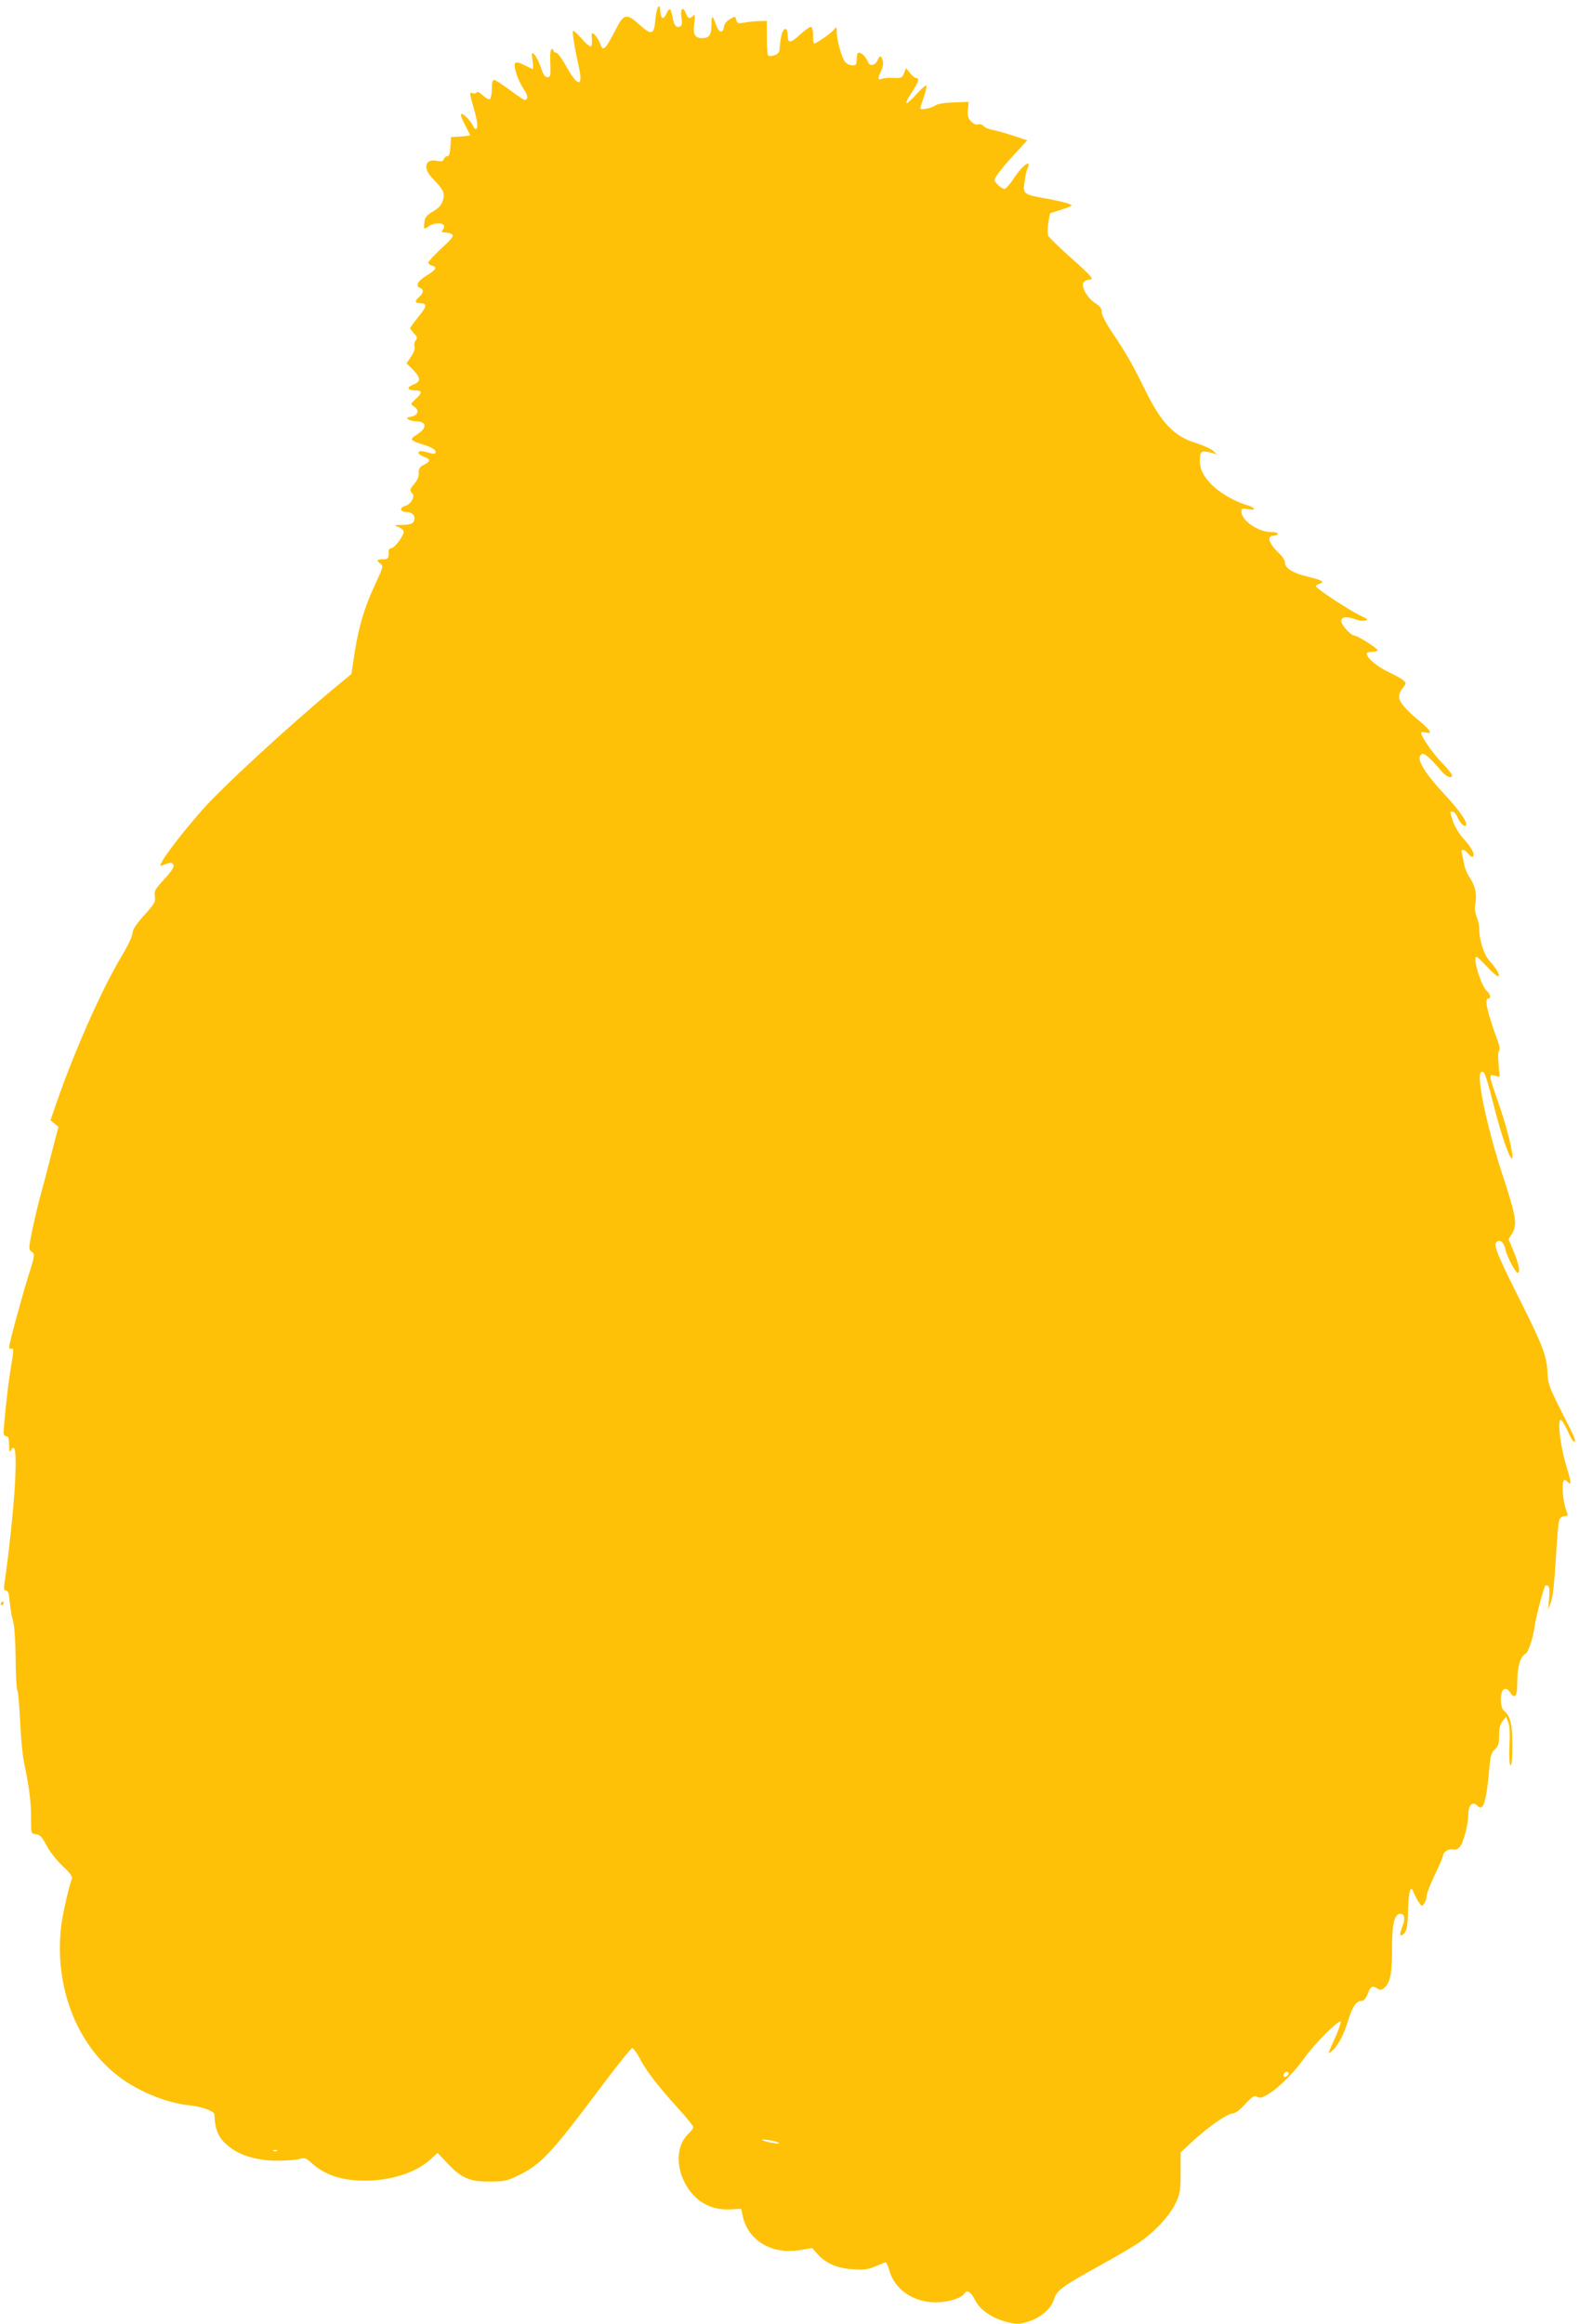 <?xml version="1.0" standalone="no"?>
<!DOCTYPE svg PUBLIC "-//W3C//DTD SVG 20010904//EN"
 "http://www.w3.org/TR/2001/REC-SVG-20010904/DTD/svg10.dtd">
<svg version="1.0" xmlns="http://www.w3.org/2000/svg"
 width="870pt" height="1280pt" viewBox="0 0 870 1280"
 preserveAspectRatio="xMidYMid meet">
<g transform="translate(0,1280) scale(0.1,-0.1)"
fill="#ffc107" stroke="none">
<path d="M3625 12760 c-5 -8 -12 -42 -15 -75 -6 -77 -21 -80 -88 -20 -71 64
-86 60 -132 -33 -21 -40 -44 -81 -53 -90 -15 -14 -18 -13 -31 19 -8 20 -22 42
-31 49 -15 13 -17 10 -14 -22 2 -21 0 -40 -4 -44 -4 -4 -27 14 -51 42 -24 27
-46 47 -49 44 -5 -5 9 -95 34 -207 22 -105 -9 -100 -71 11 -23 42 -48 76 -56
76 -8 0 -14 5 -14 10 0 6 -5 10 -10 10 -7 0 -10 -29 -8 -77 3 -71 1 -78 -16
-78 -14 0 -23 14 -36 54 -10 29 -26 61 -35 70 -16 15 -17 13 -11 -31 4 -27 5
-48 2 -48 -3 0 -24 10 -46 21 -26 14 -45 18 -51 12 -13 -13 14 -96 46 -143 25
-36 27 -60 5 -60 -5 0 -42 25 -82 55 -40 30 -79 55 -85 55 -9 0 -13 -16 -13
-49 0 -28 -5 -53 -11 -57 -6 -3 -23 6 -39 21 -17 16 -30 22 -34 16 -4 -5 -13
-8 -21 -4 -19 7 -19 2 5 -82 22 -76 25 -115 11 -115 -5 0 -12 8 -15 18 -4 10
-20 31 -36 47 -38 36 -40 16 -5 -49 14 -26 25 -49 25 -51 0 -2 -24 -5 -52 -7
l-53 -3 -3 -52 c-2 -36 -7 -53 -16 -53 -8 0 -17 -7 -20 -16 -5 -13 -14 -15
-43 -9 -62 11 -74 -44 -19 -98 59 -60 69 -81 56 -122 -8 -25 -24 -42 -55 -60
-35 -21 -44 -32 -47 -60 -4 -39 -2 -41 26 -20 23 17 72 20 81 5 4 -6 1 -17 -5
-25 -10 -12 -8 -15 11 -15 13 0 31 -5 39 -10 12 -9 2 -23 -58 -78 -40 -37 -72
-72 -72 -78 0 -7 9 -14 20 -17 31 -8 24 -22 -30 -55 -50 -31 -63 -57 -35 -68
21 -8 19 -28 -5 -49 -27 -24 -25 -35 4 -35 41 0 39 -17 -9 -75 -25 -31 -45
-59 -45 -62 0 -4 10 -17 21 -30 18 -18 20 -25 10 -37 -7 -8 -10 -24 -7 -34 4
-11 -3 -33 -19 -56 l-25 -37 35 -35 c43 -43 45 -66 5 -81 -41 -15 -38 -33 5
-33 43 0 44 -13 5 -48 -29 -27 -29 -28 -10 -40 32 -20 25 -48 -12 -56 -26 -5
-30 -9 -18 -16 8 -5 25 -10 37 -10 64 0 70 -34 12 -72 -46 -30 -45 -32 49 -62
30 -10 52 -24 52 -32 0 -17 -4 -17 -50 -4 -50 14 -62 -5 -15 -25 41 -16 39
-26 -7 -49 -17 -9 -22 -20 -21 -41 1 -18 -7 -39 -22 -57 -28 -33 -30 -39 -13
-56 16 -16 -9 -61 -39 -68 -34 -9 -29 -34 7 -34 34 0 54 -26 39 -53 -7 -12
-24 -17 -62 -18 -46 0 -49 -2 -25 -10 14 -6 29 -16 32 -24 6 -18 -50 -95 -70
-95 -9 0 -14 -8 -13 -17 3 -36 -2 -43 -31 -43 -34 0 -38 -7 -13 -25 16 -12 13
-21 -29 -111 -60 -129 -91 -232 -114 -378 l-18 -118 -86 -71 c-262 -218 -623
-550 -736 -678 -96 -109 -196 -237 -221 -283 -14 -27 -14 -28 3 -21 42 17 54
17 60 1 4 -11 -12 -36 -51 -78 -51 -55 -56 -65 -52 -94 5 -30 -1 -41 -59 -105
-45 -51 -64 -79 -64 -99 0 -15 -25 -68 -57 -121 -110 -182 -261 -522 -363
-816 l-32 -93 22 -18 22 -18 -21 -80 c-11 -43 -26 -99 -32 -124 -6 -25 -24
-94 -41 -155 -17 -60 -39 -156 -51 -213 -20 -100 -20 -103 -2 -116 18 -13 18
-18 -23 -147 -39 -128 -102 -360 -102 -380 0 -5 6 -8 13 -7 14 3 14 0 -7 -127
-14 -89 -36 -291 -36 -337 0 -10 7 -18 15 -18 11 0 15 -12 15 -47 1 -40 3 -45
11 -29 22 37 29 -8 23 -154 -4 -120 -36 -427 -60 -582 -4 -30 -2 -38 9 -38 12
0 17 -17 21 -68 4 -37 12 -83 18 -102 7 -20 13 -104 14 -201 0 -92 5 -172 10
-180 4 -7 11 -86 15 -174 4 -88 14 -192 23 -231 27 -127 37 -207 37 -296 0
-87 0 -87 27 -90 22 -2 34 -15 59 -63 17 -33 57 -83 88 -112 41 -38 55 -58 51
-70 -15 -39 -46 -173 -56 -238 -46 -325 66 -647 290 -832 112 -94 280 -165
420 -179 61 -6 130 -31 131 -48 4 -93 24 -135 87 -183 61 -47 156 -73 261 -73
47 0 101 4 119 9 30 9 37 7 70 -23 74 -66 166 -96 295 -96 142 1 278 44 356
115 l42 38 52 -55 c78 -83 122 -103 232 -103 80 0 97 3 155 31 132 64 182 117
462 491 88 117 165 213 171 213 7 0 25 -25 41 -55 36 -70 101 -154 210 -274
47 -52 86 -100 86 -106 0 -6 -12 -22 -26 -36 -86 -79 -68 -246 36 -348 51 -50
121 -74 197 -69 l57 3 8 -39 c29 -136 161 -215 318 -188 l65 11 30 -34 c46
-51 108 -78 196 -83 62 -4 84 -1 124 17 26 11 51 21 55 21 4 0 13 -20 20 -45
29 -104 132 -175 255 -175 69 0 143 23 159 49 14 22 34 10 58 -36 29 -57 96
-102 182 -123 51 -12 63 -11 112 4 69 22 127 72 142 124 14 48 47 71 247 182
83 45 179 102 215 125 87 58 175 151 208 222 24 52 27 70 27 168 l0 110 65 61
c84 78 193 154 221 154 14 0 40 19 69 51 41 44 50 50 67 41 17 -9 29 -6 68 19
57 36 143 124 195 199 45 65 186 207 196 197 4 -4 -8 -39 -25 -79 -48 -106
-48 -106 -22 -83 34 29 66 91 90 170 23 75 44 105 73 105 12 0 24 13 34 40 17
43 24 46 54 28 15 -10 23 -9 39 6 32 29 41 79 41 219 0 133 13 187 46 187 24
0 28 -28 10 -72 -18 -47 -14 -60 12 -35 13 14 18 40 20 125 4 112 14 144 31
99 6 -15 18 -39 28 -53 16 -25 17 -25 30 -8 7 10 13 28 13 40 0 13 20 65 45
117 25 52 45 99 45 105 0 21 31 42 54 36 14 -3 28 1 38 13 21 23 48 124 48
179 0 52 22 75 49 50 15 -14 20 -14 30 -3 14 18 27 89 36 201 7 76 11 93 31
111 20 18 24 32 24 78 0 39 5 61 19 78 l19 24 12 -30 c8 -19 10 -64 7 -126 -3
-53 -1 -102 4 -110 6 -9 9 13 11 61 4 153 -6 206 -46 239 -23 19 -22 109 1
118 11 4 22 -1 31 -15 30 -45 42 -27 42 58 0 81 16 135 46 153 16 9 41 86 50
152 6 48 50 214 59 223 2 2 9 1 15 -3 7 -4 9 -28 5 -68 l-5 -62 15 40 c10 26
19 106 27 235 6 107 14 205 19 218 5 13 17 22 30 22 16 0 19 4 14 18 -15 35
-25 88 -25 135 0 48 7 56 28 35 22 -22 20 -4 -9 92 -32 106 -49 250 -30 250 6
0 23 -27 38 -60 14 -33 30 -60 34 -60 16 0 11 12 -67 165 -70 139 -76 155 -78
220 -4 85 -26 145 -144 380 -132 263 -154 317 -137 334 19 19 41 0 50 -42 8
-38 55 -127 67 -127 16 0 7 45 -21 115 l-29 70 20 33 c29 47 21 95 -51 314
-87 263 -149 556 -121 573 18 11 24 -4 69 -179 40 -158 87 -296 101 -296 14 0
-21 152 -66 282 -64 184 -63 183 -29 174 l28 -7 -6 67 c-4 37 -3 72 2 78 6 7
3 27 -6 51 -57 153 -76 235 -54 235 17 0 13 26 -6 41 -32 27 -82 189 -57 189
4 0 31 -26 60 -57 53 -57 77 -66 54 -21 -7 12 -26 37 -42 55 -31 32 -58 115
-58 179 0 17 -6 47 -14 65 -9 23 -12 47 -7 74 9 52 -1 97 -32 143 -14 20 -28
55 -31 77 -4 22 -9 48 -12 58 -7 24 14 21 36 -5 10 -13 21 -20 25 -16 13 12
-7 51 -50 97 -24 26 -49 68 -59 95 -19 60 -19 56 -2 56 7 0 19 -13 26 -30 13
-31 37 -56 46 -48 14 15 -32 82 -117 173 -98 105 -147 180 -136 208 12 32 38
15 120 -81 27 -31 57 -43 57 -21 0 6 -26 38 -59 72 -52 55 -111 141 -111 161
0 5 11 5 25 2 38 -10 30 8 -26 56 -125 105 -142 137 -99 190 18 24 19 26 2 41
-9 9 -48 30 -84 47 -61 29 -118 77 -118 101 0 5 14 9 30 9 17 0 30 4 30 9 0
11 -112 81 -128 81 -19 0 -72 58 -72 79 0 24 28 28 78 10 17 -6 41 -9 54 -7
19 4 15 8 -27 28 -57 26 -245 150 -245 161 0 4 9 11 21 14 31 10 13 20 -69 40
-80 19 -122 46 -122 77 0 11 -15 35 -34 52 -58 56 -69 96 -25 96 10 0 19 5 19
10 0 6 -17 10 -37 10 -71 0 -163 63 -163 112 0 18 5 19 35 14 49 -10 44 8 -7
23 -74 22 -158 73 -203 123 -45 50 -59 90 -53 144 3 30 14 33 68 19 l25 -7
-22 20 c-13 11 -53 29 -90 41 -126 38 -195 111 -288 302 -65 132 -102 197
-180 312 -32 48 -55 93 -55 109 0 19 -9 32 -35 48 -44 27 -82 95 -64 116 6 8
20 14 31 14 29 0 14 18 -107 125 -60 54 -114 106 -119 116 -5 11 -5 40 0 71
l9 53 65 21 c63 21 64 22 38 32 -15 6 -67 18 -115 27 -136 24 -137 25 -128 93
4 31 11 65 17 75 5 10 7 21 4 25 -9 9 -53 -36 -87 -90 -17 -26 -37 -48 -45
-48 -15 0 -54 35 -54 48 0 15 37 63 107 140 l73 79 -78 26 c-42 14 -94 28
-114 32 -21 4 -43 13 -49 21 -7 8 -20 12 -30 9 -11 -4 -26 3 -39 17 -17 18
-21 32 -17 65 l4 42 -82 -3 c-56 -2 -89 -8 -106 -19 -20 -14 -79 -24 -79 -14
0 2 9 30 20 62 11 32 17 61 14 64 -3 3 -28 -18 -55 -48 -27 -30 -51 -52 -55
-49 -3 4 10 30 30 60 37 55 44 78 24 78 -7 0 -22 12 -34 28 l-22 27 -11 -28
c-10 -26 -15 -28 -58 -26 -27 1 -56 -1 -65 -5 -22 -10 -23 5 -3 44 9 18 13 40
9 55 -8 31 -16 32 -29 3 -13 -29 -43 -35 -52 -11 -9 26 -34 53 -50 53 -8 0
-13 -12 -13 -35 0 -30 -3 -35 -23 -35 -13 0 -31 8 -40 18 -18 20 -47 121 -47
167 0 30 -1 30 -18 9 -16 -19 -95 -74 -107 -74 -3 0 -5 20 -5 44 0 24 -5 46
-11 48 -6 2 -31 -16 -57 -39 -57 -53 -72 -54 -72 -8 0 51 -26 46 -36 -7 -5
-24 -8 -54 -9 -68 0 -17 -8 -27 -27 -34 -15 -5 -31 -6 -35 -2 -5 4 -8 49 -8
99 l0 92 -40 -1 c-22 0 -58 -4 -81 -8 -37 -7 -42 -6 -47 14 -6 22 -6 22 -36 4
-19 -11 -31 -27 -33 -43 -4 -38 -28 -31 -43 12 -19 56 -25 56 -25 1 0 -56 -12
-74 -51 -74 -41 0 -52 21 -44 82 6 43 5 51 -6 41 -19 -19 -28 -16 -39 12 -16
43 -33 30 -26 -20 6 -37 4 -46 -9 -52 -21 -7 -33 10 -41 60 -8 43 -16 47 -32
12 -17 -36 -30 -31 -34 13 -2 28 -5 34 -13 22z m3475 -11379 c0 -12 -20 -25
-27 -18 -7 7 6 27 18 27 5 0 9 -4 9 -9z m-2810 -382 c18 -11 -55 0 -85 12 -13
6 -4 7 25 3 25 -3 52 -10 60 -15z m-2763 -45 c-3 -3 -12 -4 -19 -1 -8 3 -5 6
6 6 11 1 17 -2 13 -5z"/>
<path d="M5 3970 c-3 -5 -1 -10 4 -10 6 0 11 5 11 10 0 6 -2 10 -4 10 -3 0 -8
-4 -11 -10z"/>
</g>
</svg>
